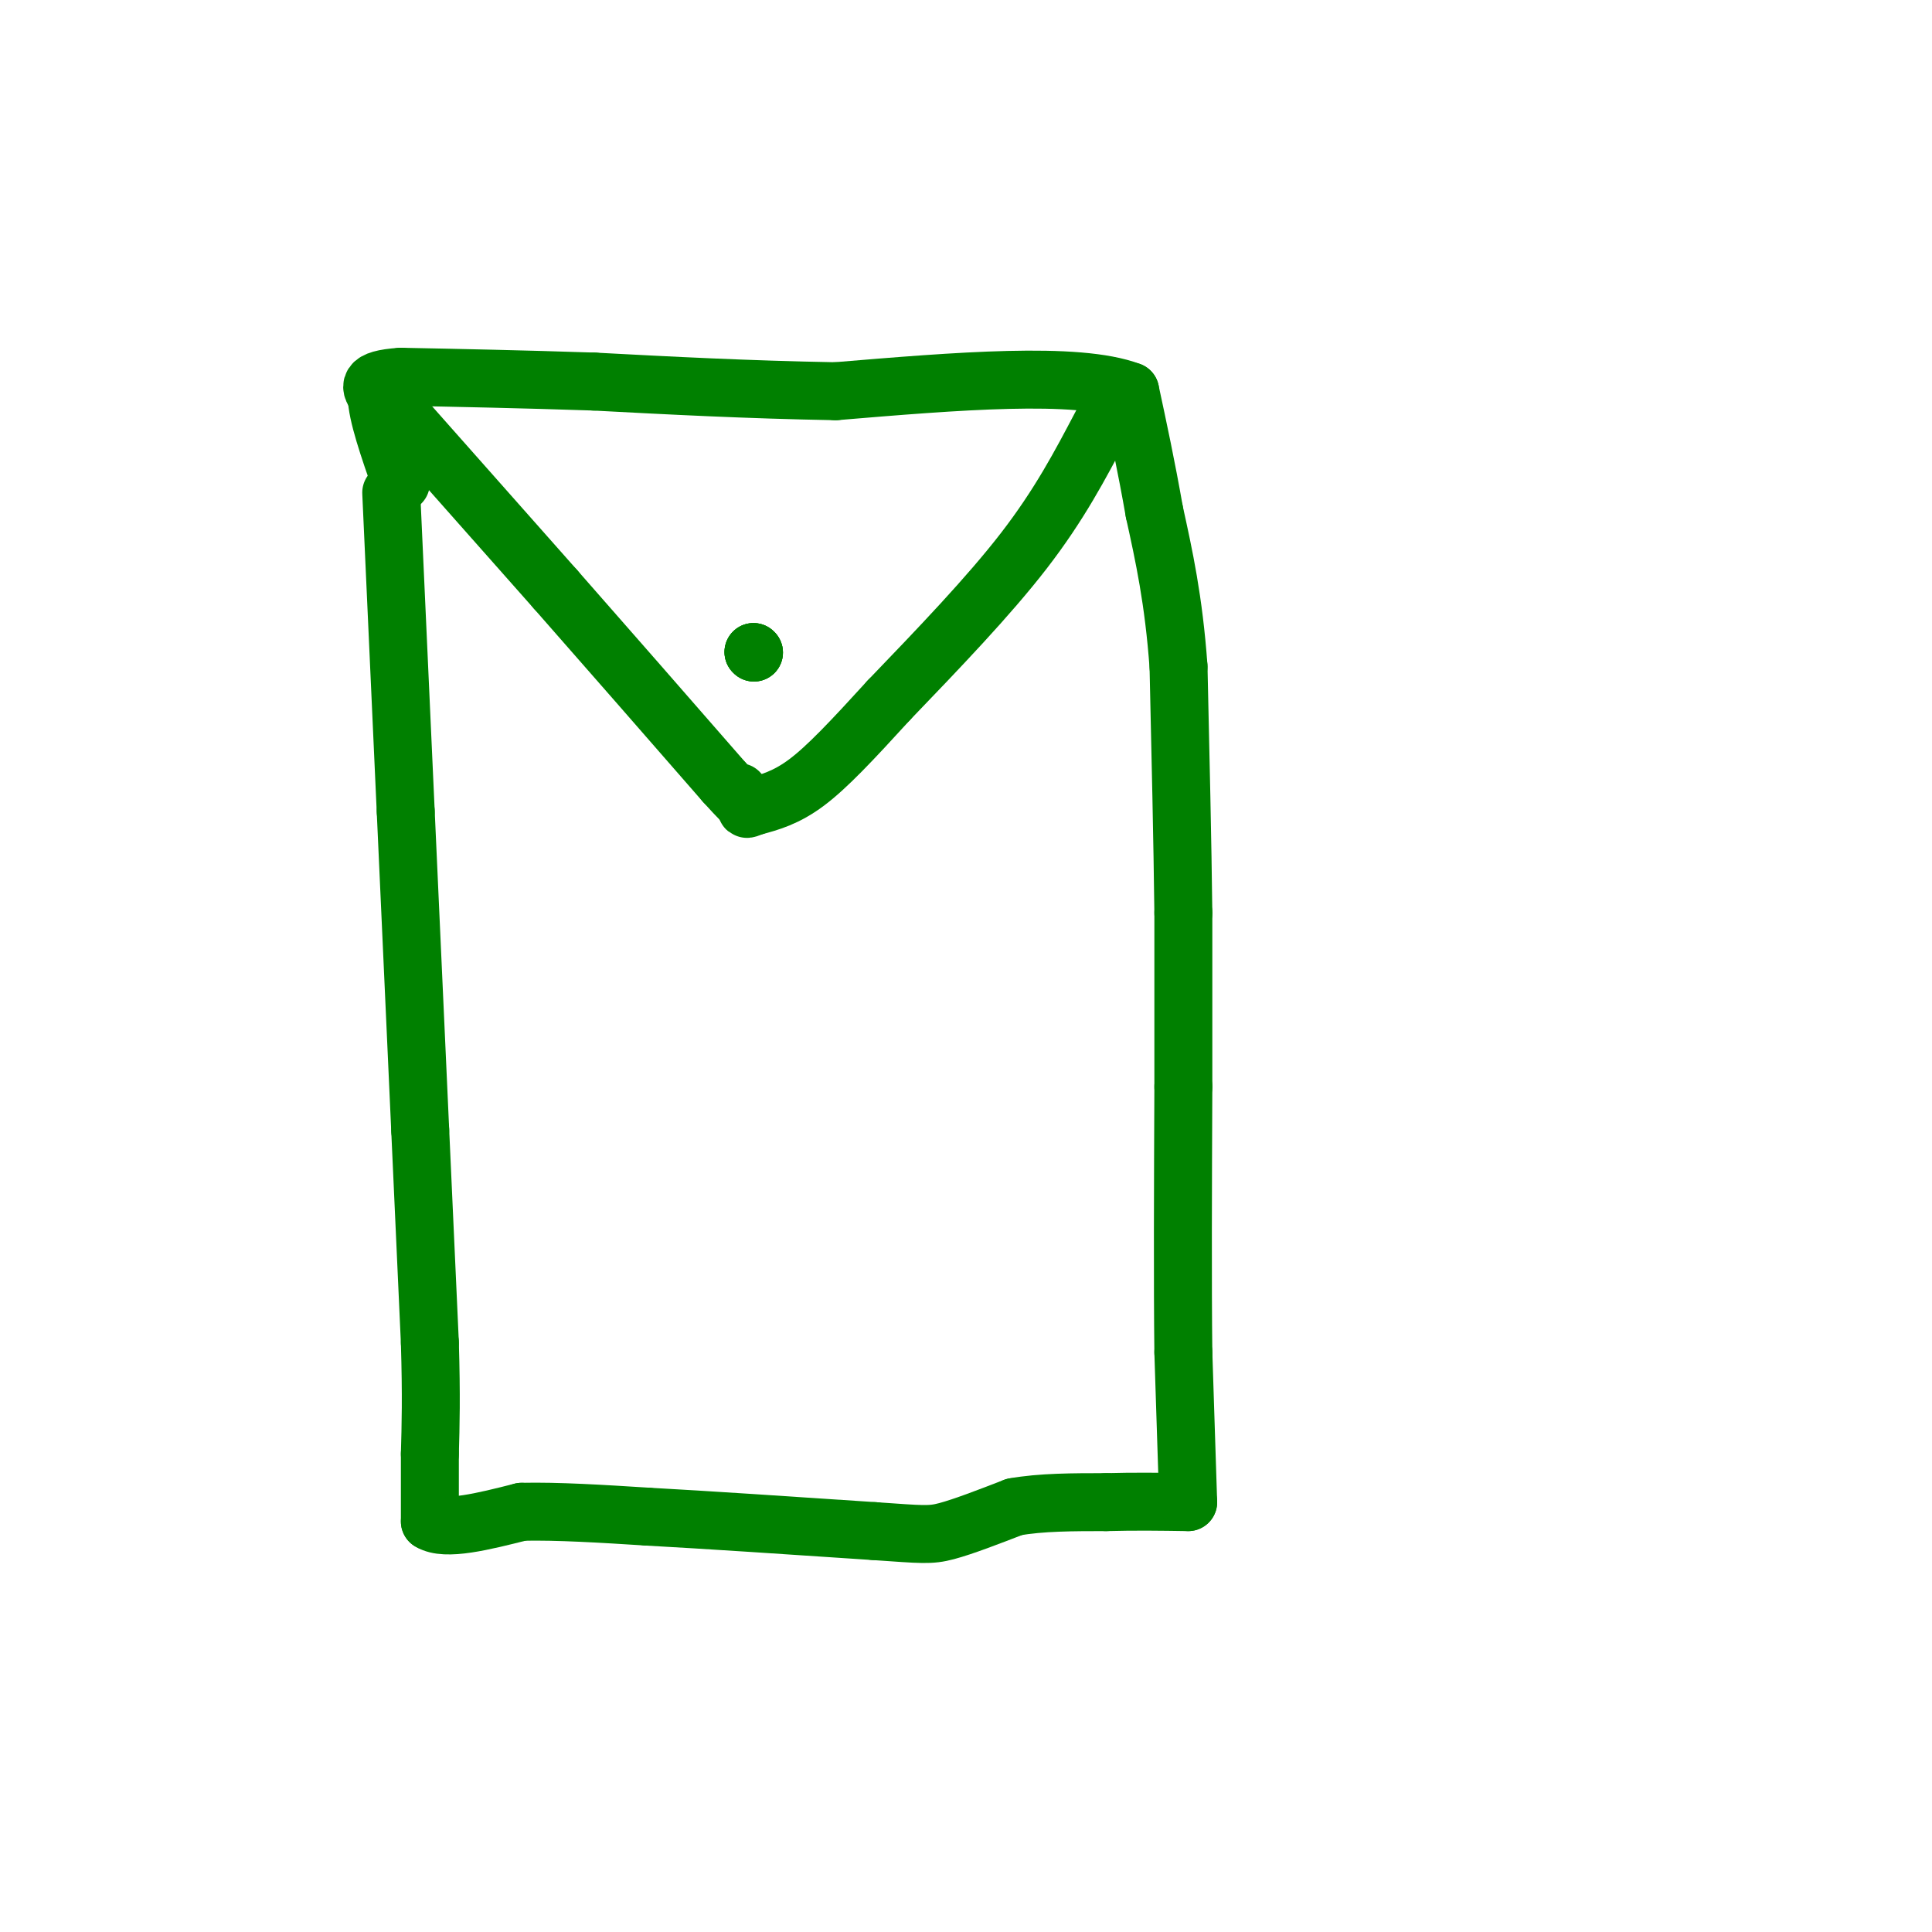 <svg viewBox='0 0 400 400' version='1.1' xmlns='http://www.w3.org/2000/svg' xmlns:xlink='http://www.w3.org/1999/xlink'><g fill='none' stroke='#008000' stroke-width='12' stroke-linecap='round' stroke-linejoin='round'><path d='M81,102c0.000,0.000 3.000,66.000 3,66'/><path d='M84,168c1.000,22.000 2.000,44.000 3,66'/><path d='M87,234c0.833,18.333 1.417,31.167 2,44'/><path d='M89,278c0.333,11.167 0.167,17.083 0,23'/><path d='M89,301c0.000,6.167 0.000,10.083 0,14'/><path d='M89,315c3.167,2.000 11.083,0.000 19,-2'/><path d='M108,313c7.500,-0.167 16.750,0.417 26,1'/><path d='M134,314c12.167,0.667 29.583,1.833 47,3'/><path d='M181,317c10.022,0.689 11.578,0.911 15,0c3.422,-0.911 8.711,-2.956 14,-5'/><path d='M210,312c5.500,-1.000 12.250,-1.000 19,-1'/><path d='M229,311c6.000,-0.167 11.500,-0.083 17,0'/><path d='M246,311c0.000,0.000 -1.000,-31.000 -1,-31'/><path d='M245,280c-0.167,-14.333 -0.083,-34.667 0,-55'/><path d='M245,225c0.000,-15.167 0.000,-25.583 0,-36'/><path d='M245,189c-0.167,-14.500 -0.583,-32.750 -1,-51'/><path d='M244,138c-1.000,-13.833 -3.000,-22.917 -5,-32'/><path d='M239,106c-1.667,-9.500 -3.333,-17.250 -5,-25'/><path d='M234,81c-11.000,-4.167 -36.000,-2.083 -61,0'/><path d='M173,81c-18.500,-0.333 -34.250,-1.167 -50,-2'/><path d='M123,79c-15.000,-0.500 -27.500,-0.750 -40,-1'/><path d='M83,78c-7.500,0.500 -6.250,2.250 -5,4'/><path d='M78,82c0.000,3.667 2.500,10.833 5,18'/><path d='M84,87c0.000,0.000 31.000,35.000 31,35'/><path d='M115,122c11.000,12.500 23.000,26.250 35,40'/><path d='M150,162c6.333,7.000 4.667,4.500 3,2'/><path d='M228,88c-4.333,8.250 -8.667,16.500 -16,26c-7.333,9.500 -17.667,20.250 -28,31'/><path d='M184,145c-7.644,8.378 -12.756,13.822 -17,17c-4.244,3.178 -7.622,4.089 -11,5'/><path d='M156,167c-2.000,0.833 -1.500,0.417 -1,0'/><path d='M156,135c0.000,0.000 0.100,0.100 0.1,0.1'/><path d='M156,135c0.000,0.000 0.100,0.100 0.1,0.1'/><path d='M156,135c0.000,0.000 0.100,0.100 0.1,0.1'/></g>
</svg>